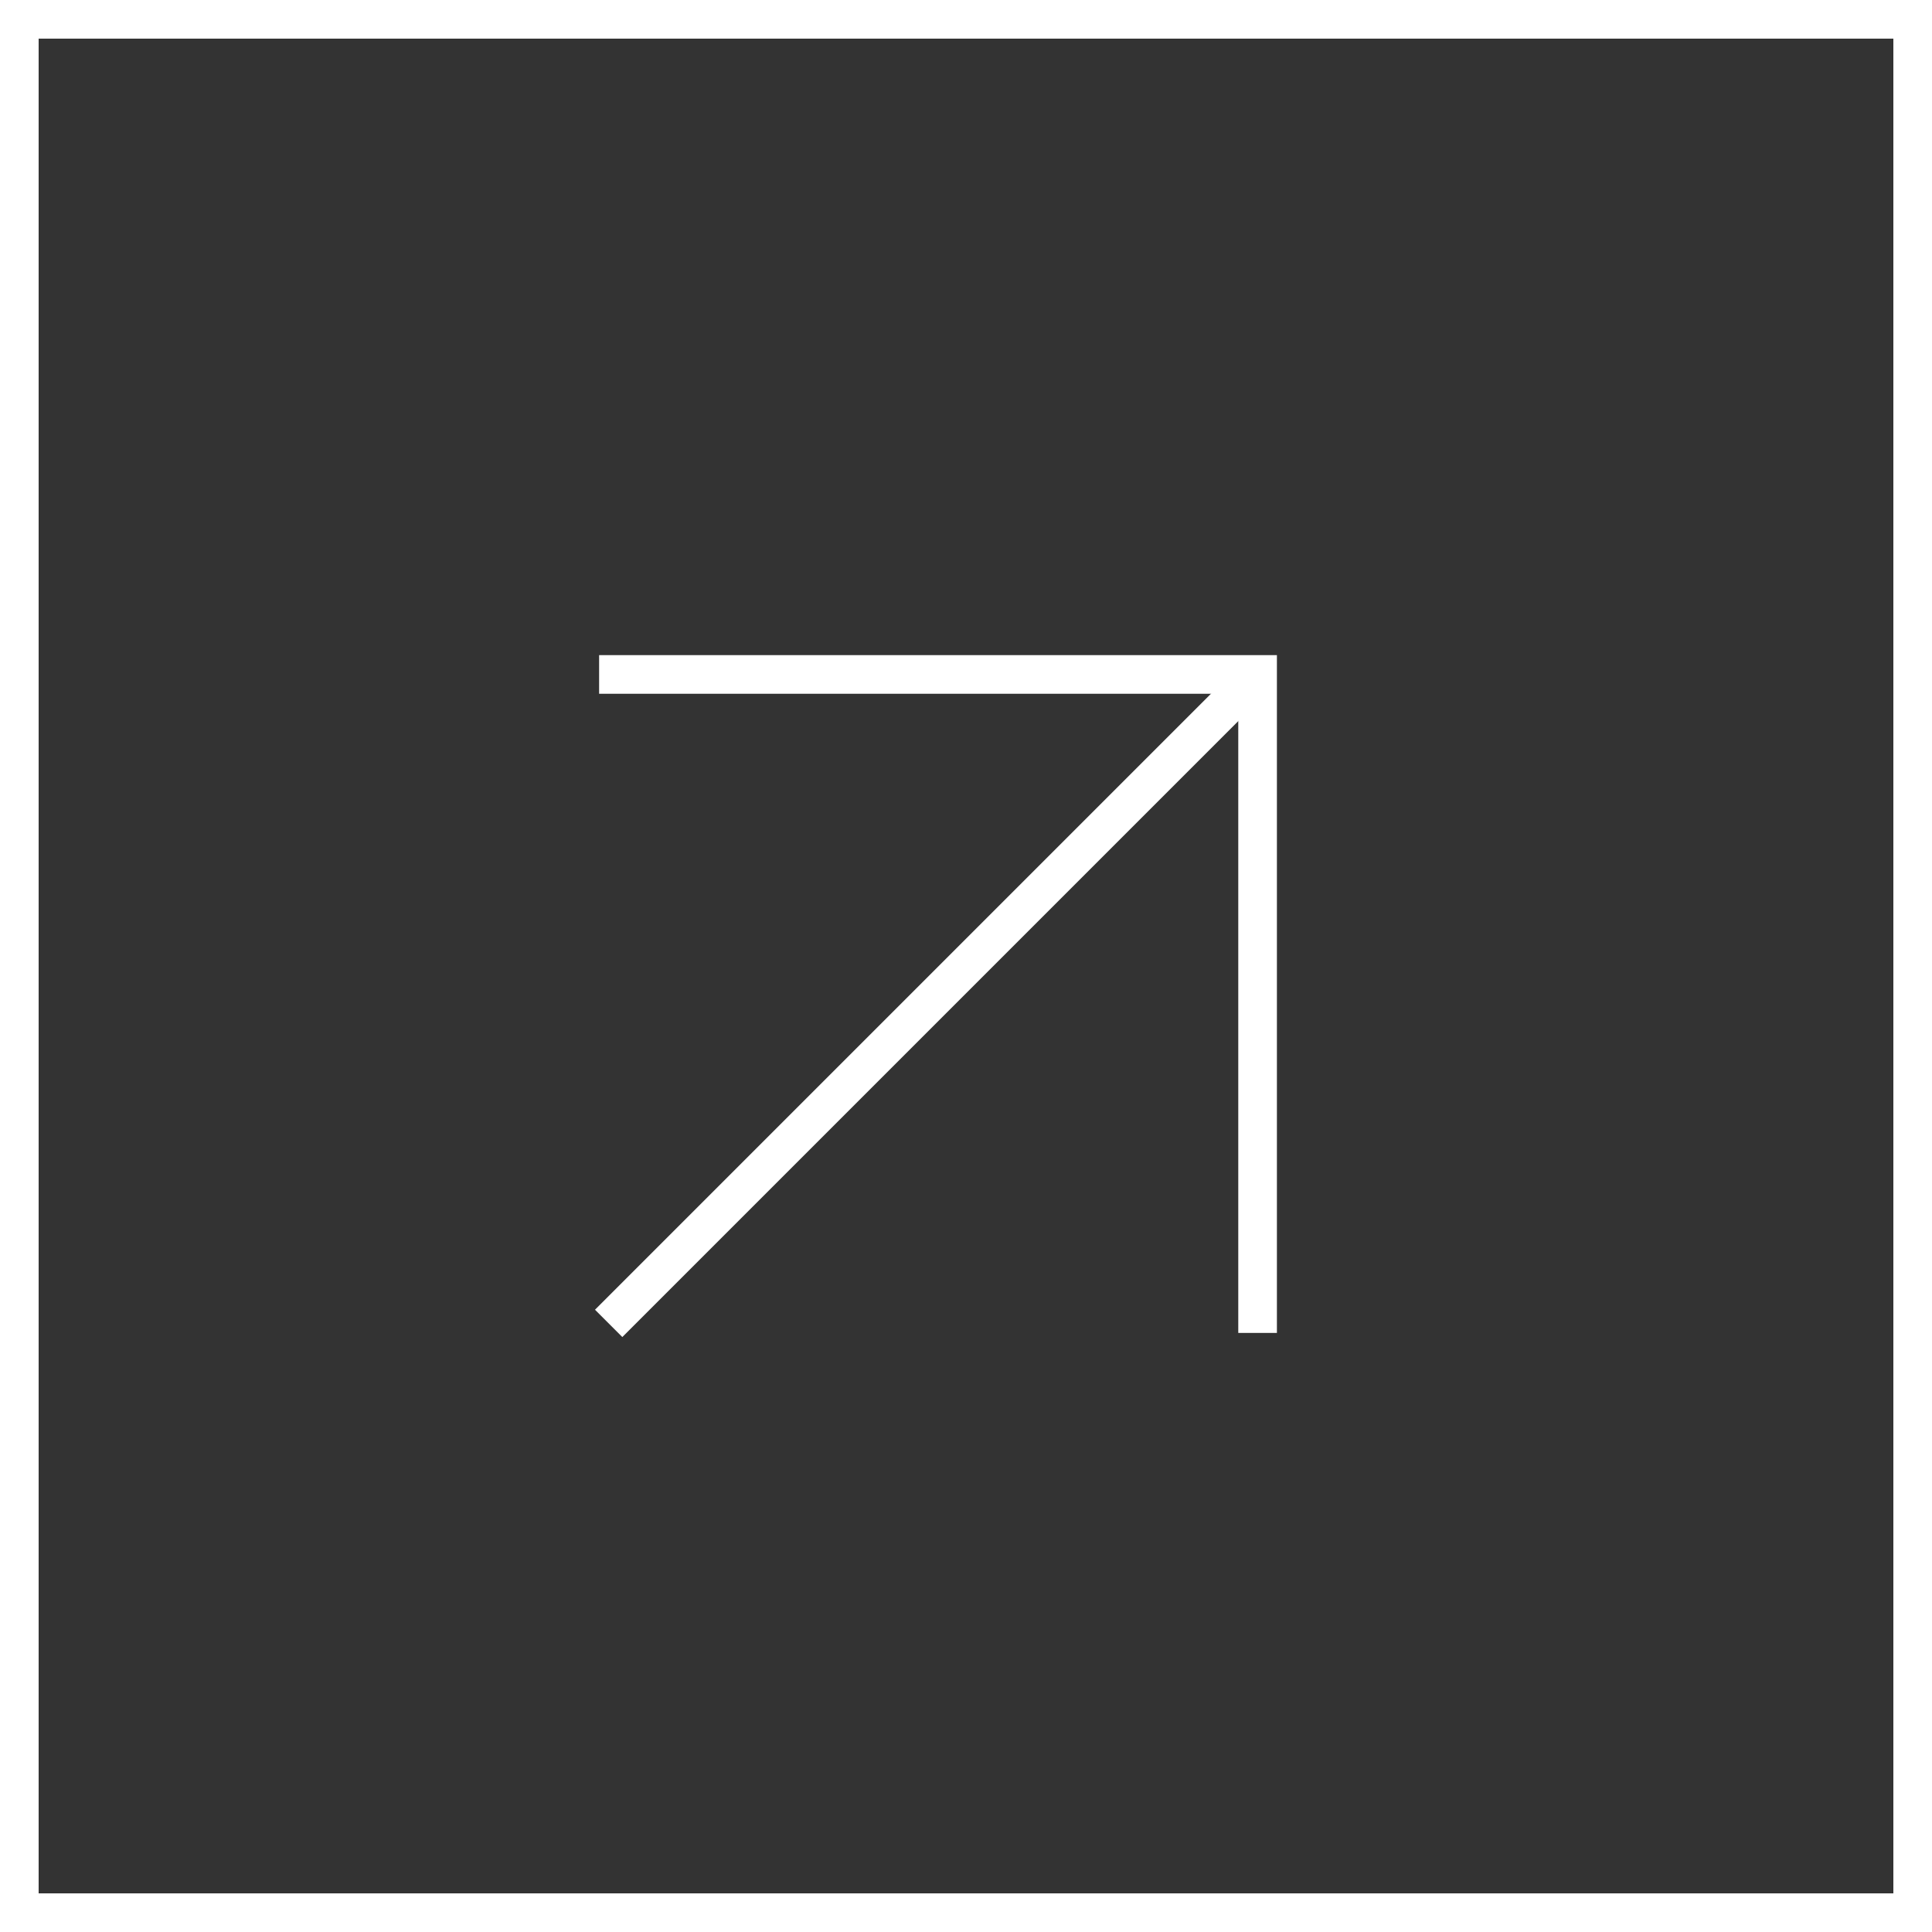 <?xml version="1.0" encoding="UTF-8"?>
<svg xmlns="http://www.w3.org/2000/svg" xmlns:xlink="http://www.w3.org/1999/xlink" width="50" height="50" viewBox="0 0 50 50">
  <rect x="0" y="0" width="50" height="50" fill="#333333" stroke="none"/>
  <defs>
    <clipPath id="clip-path">
      <rect id="Rechteck_5" data-name="Rechteck 5" width="26.159" height="27.397" transform="translate(0 0)" fill="none" stroke="#fff" stroke-width="1"></rect>
    </clipPath>
  </defs>
  <g id="icon_verlinkung" transform="translate(-712 -1506)">
    <g id="Rechteck_25" data-name="Rechteck 25" transform="translate(712 1506)" fill="none" stroke="#fff" stroke-width="1">
      <rect width="50" height="50" stroke="none"></rect>
      <rect x="0.5" y="0.5" width="49" height="49" fill="none"></rect>
    </g>
    <g id="Gruppe_5" data-name="Gruppe 5" transform="translate(755.935 1531.438) rotate(135)" clip-path="url(#clip-path)">
      <line id="Linie_1" data-name="Linie 1" x1="47.102" transform="translate(2.607 13.698)" fill="none" stroke="#fff" stroke-miterlimit="10" stroke-width="1"></line>
      <path id="Pfad_18" data-name="Pfad 18" d="M12.05,24.1,0,12.05,12.05,0" transform="translate(2.408 1.648)" fill="none" stroke="#fff" stroke-miterlimit="10" stroke-width="1"></path>
    </g>
  </g>
</svg>

